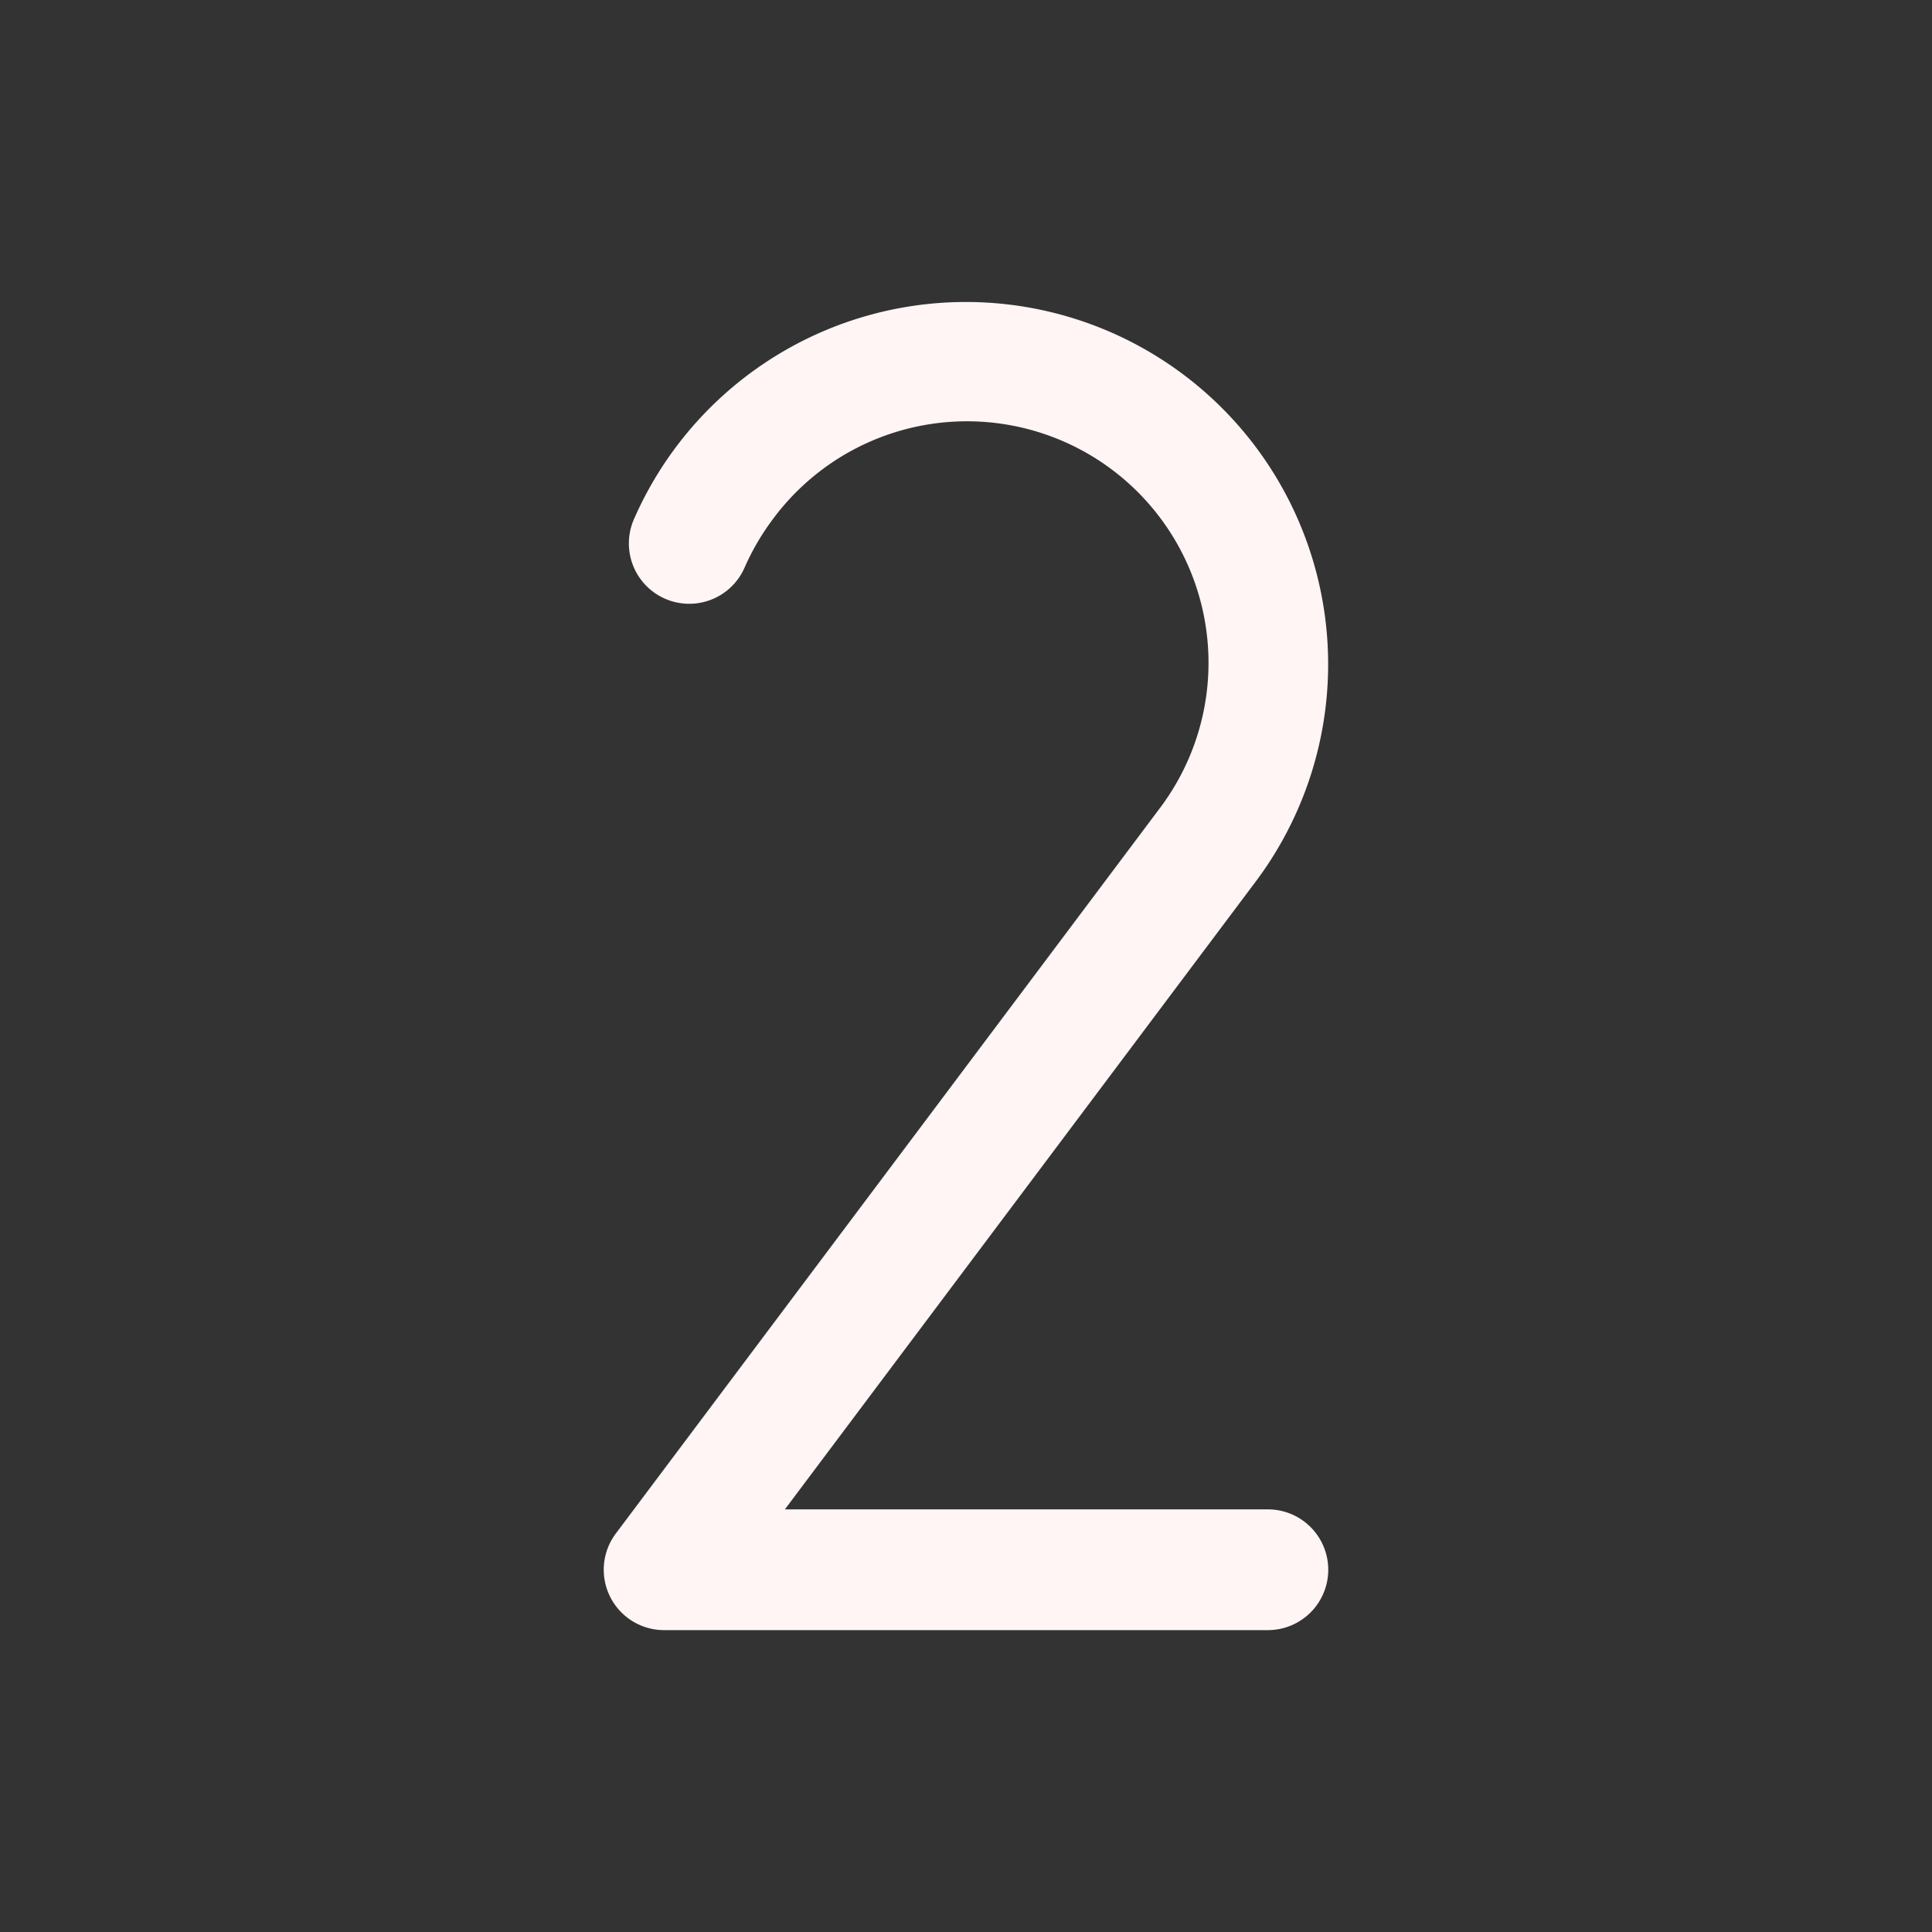 <svg xmlns="http://www.w3.org/2000/svg" width="32" height="32" fill="#fff5f5" viewBox="0 0 256 256"><rect x="0" y="0" width="256" height="256" fill="#333333" stroke="none"/><path d="M176,208a8,8,0,0,1-8,8H88a8,8,0,0,1-6.4-12.8l71.94-95.92a32,32,0,1,0-51.1-38.53,32.5,32.5,0,0,0-3.78,6.46A8,8,0,1,1,84,68.8a48,48,0,1,1,82.33,48.09L104,200h64A8,8,0,0,1,176,208Z"></path></svg>